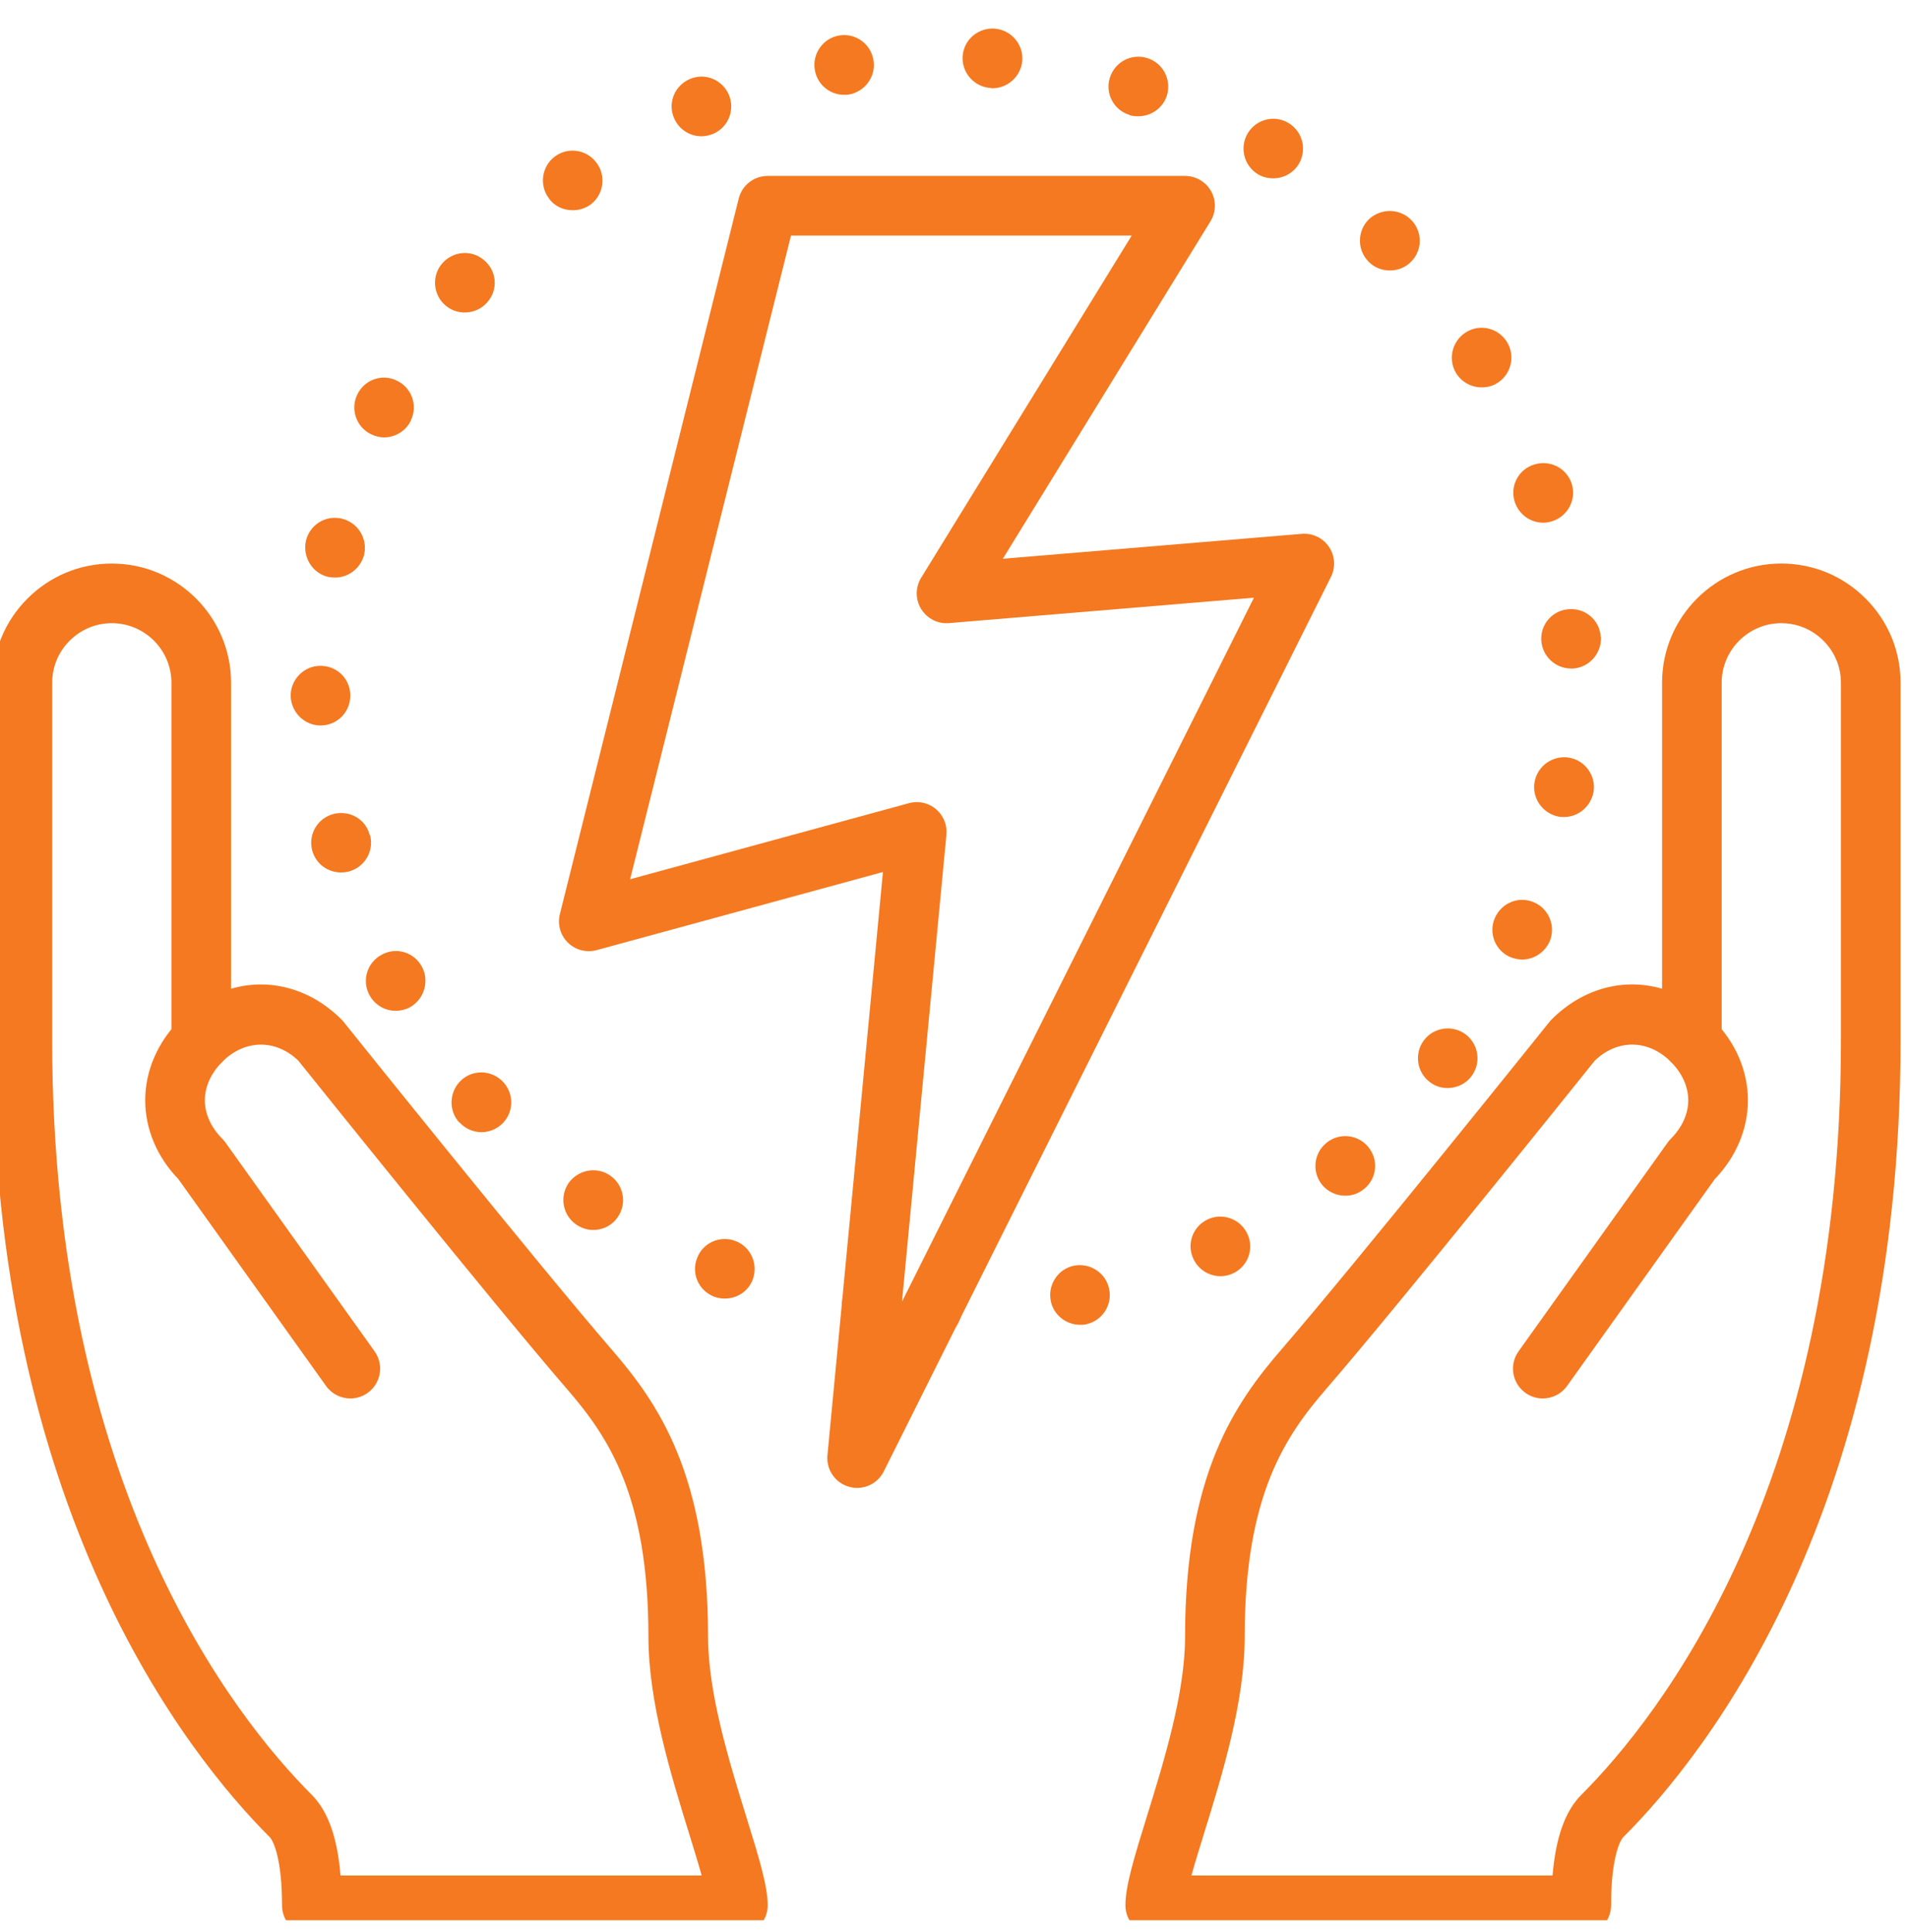 <svg xmlns="http://www.w3.org/2000/svg" width="80" height="81" viewBox="0 0 80 81" fill="none"><g clip-path="url(#clip0_2049_64)"><path d="M64.686 58.625C64.435 58.625 64.181 58.549 63.961 58.392C63.4 57.991 63.269 57.21 63.671 56.649L69.921 47.899C69.961 47.843 70.005 47.79 70.053 47.741C70.527 47.269 70.787 46.694 70.787 46.125C70.787 45.556 70.527 44.981 70.053 44.509C69.565 44.02 69.565 43.23 70.053 42.741C70.542 42.252 71.332 42.252 71.821 42.741C72.767 43.686 73.287 44.889 73.287 46.125C73.287 47.328 72.795 48.498 71.898 49.43L65.705 58.101C65.461 58.443 65.076 58.625 64.686 58.625Z" fill="#F47920"></path><path d="M66.3 81.125H48.438C47.746 81.125 47.188 80.565 47.188 79.875C47.188 79.054 47.559 77.855 48.072 76.196C48.792 73.875 49.688 70.985 49.688 68.625C49.688 61.811 51.781 58.822 53.742 56.556C56.865 52.943 64.881 42.944 64.963 42.843C64.99 42.807 65.021 42.773 65.054 42.74C66.376 41.416 68.101 40.986 69.688 41.449V28.624C69.688 25.866 71.93 23.624 74.688 23.624C76.02 23.624 77.276 24.145 78.221 25.09C79.168 26.035 79.688 27.29 79.688 28.624V43.624C79.688 63.269 71.564 73.515 68.071 77.007C67.879 77.201 67.55 78.022 67.55 79.874C67.55 80.564 66.991 81.125 66.3 81.125ZM49.954 78.625H65.097C65.228 77.034 65.625 75.92 66.304 75.241C69.576 71.968 77.188 62.335 77.188 43.625V28.625C77.188 27.959 76.927 27.331 76.454 26.859C75.98 26.386 75.353 26.125 74.688 26.125C73.309 26.125 72.188 27.246 72.188 28.625V43.625C72.188 44.13 71.884 44.586 71.416 44.78C70.95 44.974 70.411 44.867 70.054 44.509C69.111 43.569 67.816 43.55 66.866 44.465C66.2 45.296 58.663 54.688 55.634 58.193C53.889 60.206 52.188 62.671 52.188 68.625C52.188 71.362 51.23 74.454 50.46 76.936C50.285 77.502 50.099 78.104 49.954 78.625Z" fill="#F47920"></path><path d="M14.689 58.625C14.299 58.625 13.915 58.443 13.671 58.101L7.478 49.43C6.58 48.498 6.089 47.328 6.089 46.125C6.089 44.889 6.609 43.686 7.555 42.741C8.044 42.252 8.834 42.252 9.323 42.741C9.811 43.23 9.811 44.02 9.323 44.509C8.849 44.981 8.589 45.556 8.589 46.125C8.589 46.694 8.849 47.269 9.323 47.741C9.371 47.79 9.415 47.843 9.455 47.899L15.705 56.649C16.106 57.21 15.976 57.991 15.415 58.392C15.195 58.549 14.94 58.625 14.689 58.625Z" fill="#F47920"></path><path d="M30.938 81.125H13.075C12.384 81.125 11.825 80.565 11.825 79.875C11.825 78.025 11.496 77.203 11.304 77.009C7.811 73.516 -0.312 63.27 -0.312 43.625V28.625C-0.312 27.291 0.207 26.036 1.154 25.091C2.099 24.146 3.355 23.625 4.688 23.625C7.445 23.625 9.688 25.867 9.688 28.625V41.45C11.27 40.987 12.998 41.419 14.321 42.741C14.354 42.774 14.385 42.807 14.412 42.844C14.492 42.945 22.51 52.944 25.634 56.559C27.594 58.824 29.688 61.812 29.688 68.626C29.688 70.986 30.582 73.876 31.302 76.198C31.816 77.856 32.188 79.055 32.188 79.876C32.188 80.566 31.629 81.125 30.938 81.125ZM14.277 78.625H29.421C29.276 78.104 29.089 77.502 28.915 76.936C28.145 74.454 27.188 71.364 27.188 68.625C27.188 62.67 25.486 60.206 23.742 58.194C20.714 54.688 13.175 45.296 12.509 44.465C11.559 43.553 10.264 43.569 9.321 44.509C8.964 44.867 8.425 44.974 7.959 44.78C7.491 44.586 7.188 44.13 7.188 43.625V28.625C7.188 27.246 6.066 26.125 4.688 26.125C4.022 26.125 3.395 26.385 2.921 26.859C2.447 27.332 2.188 27.959 2.188 28.625V43.625C2.188 62.336 9.799 71.969 13.071 75.241C13.75 75.92 14.148 77.034 14.277 78.625Z" fill="#F47920"></path><path d="M35.937 62.375C35.822 62.375 35.707 62.359 35.593 62.326C35.015 62.16 34.636 61.605 34.694 61.006L37.021 36.556L25.016 39.831C24.587 39.945 24.131 39.829 23.814 39.519C23.496 39.209 23.367 38.754 23.475 38.322L30.975 8.321C31.113 7.765 31.613 7.375 32.187 7.375H49.687C50.14 7.375 50.557 7.62 50.779 8.015C51 8.41 50.99 8.894 50.752 9.28L42.048 23.424L54.584 22.379C55.033 22.341 55.468 22.55 55.722 22.924C55.975 23.297 56.007 23.78 55.805 24.184L37.055 61.684C36.839 62.116 36.402 62.375 35.937 62.375ZM38.437 33.625C38.727 33.625 39.015 33.727 39.242 33.919C39.557 34.182 39.721 34.585 39.682 34.994L37.819 54.57L52.576 25.056L39.792 26.121C39.327 26.164 38.871 25.933 38.623 25.53C38.376 25.129 38.376 24.622 38.623 24.221L47.451 9.876H33.165L26.42 36.859L38.111 33.67C38.218 33.641 38.33 33.626 38.44 33.626L38.437 33.625Z" fill="#F47920"></path><path d="M39.075 56.125C38.75 56.125 38.425 55.987 38.188 55.763C37.963 55.525 37.825 55.2 37.825 54.875C37.825 54.55 37.963 54.225 38.188 53.987C38.65 53.525 39.5 53.525 39.963 53.987C40.188 54.225 40.325 54.55 40.325 54.875C40.325 55.2 40.188 55.525 39.963 55.763C39.726 55.987 39.4 56.125 39.075 56.125Z" fill="#F47920"></path><path d="M44.063 54.562C43.913 53.888 44.338 53.212 45.013 53.062H45.025C45.688 52.925 46.363 53.35 46.502 54.025C46.65 54.7 46.225 55.362 45.55 55.513C45.464 55.538 45.375 55.538 45.288 55.538C44.713 55.538 44.187 55.138 44.063 54.562ZM29.95 54.362C29.299 54.112 28.975 53.4 29.225 52.75C29.462 52.1 30.188 51.775 30.838 52.025C31.475 52.263 31.8 52.987 31.563 53.638C31.375 54.138 30.9 54.438 30.388 54.438C30.252 54.438 30.102 54.413 29.95 54.362ZM50.05 52.8C49.738 52.175 50 51.425 50.625 51.125C51.238 50.825 51.988 51.087 52.288 51.7C52.6 52.325 52.338 53.075 51.713 53.375C51.536 53.462 51.35 53.5 51.174 53.5C50.712 53.5 50.263 53.237 50.05 52.8ZM24.163 51.337C23.6 50.95 23.45 50.175 23.837 49.6C24.236 49.038 25.012 48.888 25.575 49.275C26.15 49.663 26.3 50.45 25.9 51.025C25.664 51.375 25.275 51.562 24.875 51.562C24.627 51.562 24.387 51.487 24.163 51.337ZM55.438 49.675C55 49.138 55.075 48.35 55.614 47.913C56.139 47.475 56.926 47.55 57.363 48.075C57.813 48.612 57.738 49.4 57.2 49.837C56.963 50.038 56.688 50.125 56.4 50.125C56.05 50.125 55.689 49.975 55.438 49.675ZM19.264 47.05H19.25C18.789 46.538 18.838 45.737 19.35 45.275C19.863 44.812 20.65 44.862 21.113 45.375C21.575 45.888 21.538 46.675 21.025 47.138C20.789 47.35 20.488 47.462 20.188 47.462C19.839 47.462 19.5 47.312 19.264 47.05ZM59.952 45.362C59.401 44.95 59.289 44.163 59.702 43.612C60.114 43.062 60.901 42.95 61.452 43.362C62 43.775 62.113 44.562 61.7 45.112C61.464 45.438 61.075 45.612 60.7 45.612C60.438 45.612 60.176 45.538 59.952 45.362ZM15.489 41.712C15.164 41.112 15.389 40.35 16.002 40.025C16.602 39.688 17.364 39.913 17.689 40.525C18.015 41.125 17.789 41.888 17.19 42.225C17.003 42.325 16.79 42.375 16.59 42.375C16.153 42.375 15.715 42.138 15.49 41.712H15.489ZM63.328 40.125C62.689 39.85 62.403 39.112 62.676 38.487C62.952 37.85 63.676 37.55 64.315 37.825C64.953 38.1 65.239 38.837 64.977 39.462C64.764 39.938 64.302 40.225 63.827 40.225C63.664 40.225 63.489 40.188 63.328 40.125ZM13.09 35.65C12.915 34.975 13.315 34.3 13.978 34.125C14.653 33.95 15.34 34.337 15.503 35.013H15.517C15.691 35.675 15.29 36.362 14.615 36.538C14.515 36.562 14.403 36.575 14.303 36.575C13.742 36.575 13.24 36.212 13.09 35.65ZM65.365 34.237C64.69 34.112 64.228 33.475 64.34 32.8C64.453 32.112 65.103 31.65 65.79 31.762C66.465 31.875 66.928 32.525 66.815 33.2C66.701 33.812 66.177 34.25 65.578 34.25C65.501 34.25 65.44 34.25 65.365 34.237ZM12.188 29.188C12.175 28.5 12.725 27.925 13.412 27.913C14.113 27.9 14.675 28.438 14.688 29.137C14.7 29.825 14.163 30.4 13.463 30.413H13.438C12.763 30.413 12.213 29.863 12.188 29.188ZM64.625 26.863C64.575 26.175 65.1 25.575 65.788 25.538C66.475 25.488 67.075 26 67.113 26.688H67.126C67.163 27.375 66.65 27.975 65.963 28.025H65.876C65.225 28.025 64.675 27.525 64.625 26.863ZM13.774 24.188C13.099 24.038 12.687 23.363 12.824 22.688C12.974 22.012 13.636 21.587 14.312 21.738C14.986 21.887 15.412 22.55 15.274 23.225C15.136 23.812 14.624 24.212 14.05 24.212C13.963 24.212 13.874 24.2 13.774 24.188ZM63.511 21.038C63.299 20.387 63.661 19.675 64.324 19.475C64.987 19.262 65.686 19.625 65.899 20.275C66.112 20.938 65.737 21.637 65.087 21.85C64.962 21.887 64.824 21.913 64.712 21.913C64.174 21.913 63.688 21.575 63.511 21.038ZM15.549 18.2C14.938 17.9 14.675 17.15 14.988 16.525C15.287 15.912 16.038 15.65 16.649 15.963C17.274 16.262 17.524 17.012 17.225 17.625V17.637C17.012 18.075 16.563 18.337 16.1 18.337C15.925 18.337 15.736 18.288 15.549 18.2ZM61.049 15.637C60.699 15.05 60.886 14.287 61.474 13.925C62.062 13.562 62.824 13.75 63.187 14.338C63.549 14.925 63.361 15.7 62.774 16.062C62.574 16.188 62.349 16.238 62.124 16.238C61.698 16.238 61.286 16.025 61.049 15.637ZM18.688 12.812C18.163 12.375 18.088 11.588 18.524 11.062C18.974 10.525 19.762 10.45 20.287 10.9C20.825 11.338 20.899 12.125 20.449 12.65C20.2 12.95 19.85 13.1 19.486 13.1C19.212 13.1 18.925 13.012 18.688 12.812ZM57.388 10.975C56.899 10.488 56.899 9.688 57.388 9.2C57.886 8.725 58.674 8.725 59.163 9.213C59.65 9.7 59.65 10.488 59.163 10.975C58.913 11.225 58.6 11.338 58.275 11.338C57.949 11.338 57.636 11.225 57.388 10.975ZM23.013 8.313C22.6 7.763 22.713 6.975 23.262 6.563C23.811 6.15 24.599 6.263 25.012 6.825C25.424 7.375 25.311 8.163 24.762 8.575C24.537 8.738 24.274 8.813 24.012 8.813C23.623 8.813 23.25 8.65 23.013 8.313ZM52.736 7.3C52.149 6.938 51.962 6.163 52.324 5.575C52.687 4.988 53.449 4.8 54.036 5.163C54.625 5.525 54.812 6.288 54.449 6.888C54.213 7.263 53.812 7.475 53.386 7.475C53.161 7.475 52.938 7.425 52.736 7.3ZM28.262 4.95C27.986 4.313 28.288 3.588 28.924 3.313C29.561 3.038 30.287 3.338 30.563 3.975C30.825 4.613 30.537 5.338 29.9 5.613C29.738 5.675 29.575 5.713 29.413 5.713C28.924 5.713 28.462 5.425 28.262 4.95ZM47.35 4.825V4.813C46.688 4.613 46.325 3.9 46.538 3.25C46.75 2.588 47.45 2.225 48.114 2.438C48.775 2.65 49.127 3.35 48.925 4.013C48.75 4.538 48.263 4.875 47.725 4.875C47.6 4.875 47.475 4.863 47.35 4.825ZM34.163 2.925C34.05 2.25 34.511 1.6 35.187 1.488C35.875 1.375 36.513 1.838 36.624 2.525C36.736 3.2 36.274 3.838 35.599 3.963C35.524 3.975 35.463 3.975 35.386 3.975C34.788 3.975 34.263 3.538 34.163 2.925ZM41.525 3.688C40.838 3.638 40.313 3.038 40.363 2.35C40.413 1.663 41.013 1.15 41.713 1.2H41.699C42.388 1.25 42.913 1.85 42.863 2.538C42.813 3.188 42.263 3.7 41.613 3.7C41.587 3.7 41.55 3.7 41.525 3.688Z" fill="#F47920"></path><path d="M36.55 55.95C36.224 55.95 35.899 55.812 35.663 55.587C35.437 55.35 35.3 55.025 35.3 54.7C35.3 54.375 35.437 54.05 35.663 53.812C35.775 53.7 35.911 53.612 36.074 53.55C36.524 53.35 37.088 53.462 37.438 53.812C37.663 54.05 37.8 54.375 37.8 54.7C37.8 55.025 37.663 55.35 37.438 55.587C37.2 55.812 36.875 55.95 36.55 55.95Z" fill="#F47920"></path></g><defs><clipPath id="clip0_2049_64"><rect width="80" height="80" fill="white" transform="translate(0 0.5)"></rect></clipPath></defs></svg>